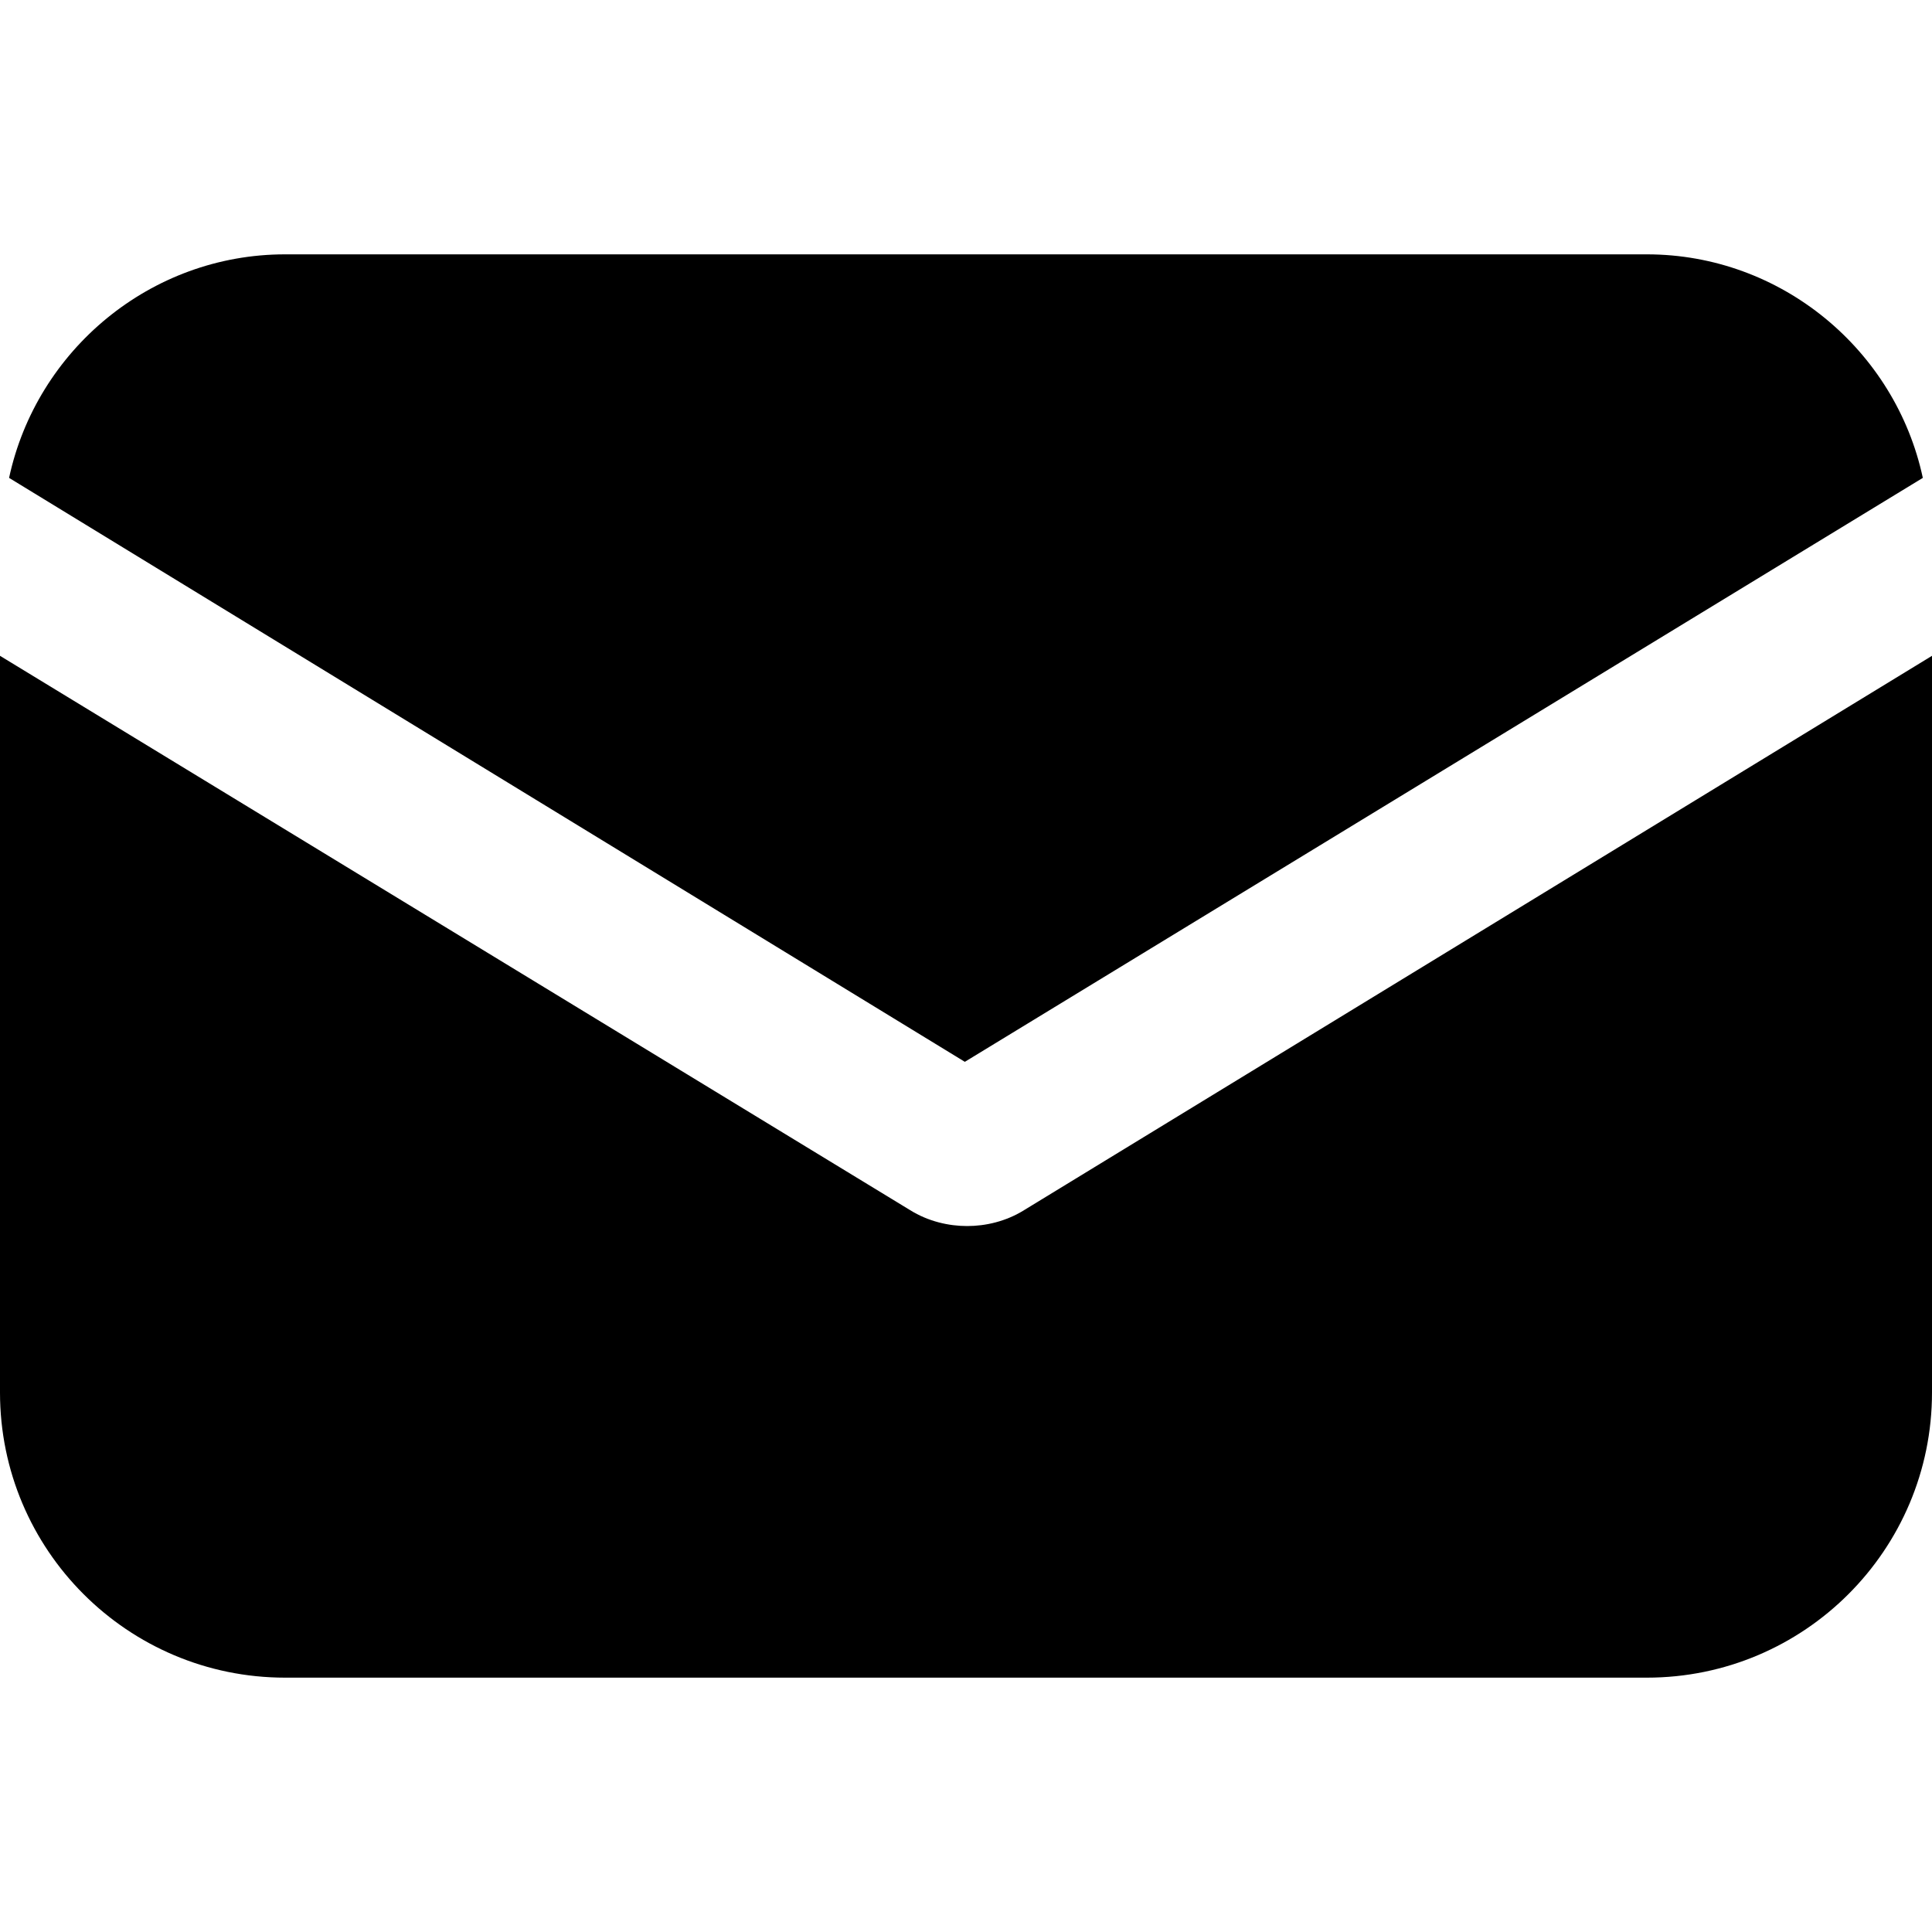<svg width="20" height="20" viewBox="0 0 20 20" fill="none" xmlns="http://www.w3.org/2000/svg">
<path d="M9.421 12.527C9.61 12.645 9.823 12.692 10.012 12.692C10.201 12.692 10.413 12.645 10.602 12.527L20 6.789V14.415C20 16.045 18.678 17.367 17.048 17.367H2.952C1.322 17.367 -1.70553e-07 16.045 -1.70553e-07 14.415V6.789L9.421 12.527Z" fill="black"/>
<path d="M2.951 2.633H17.048C18.441 2.633 19.622 3.625 19.905 4.947L9.988 10.992L0.094 4.947C0.378 3.625 1.558 2.633 2.951 2.633Z" fill="black"/>
</svg>
